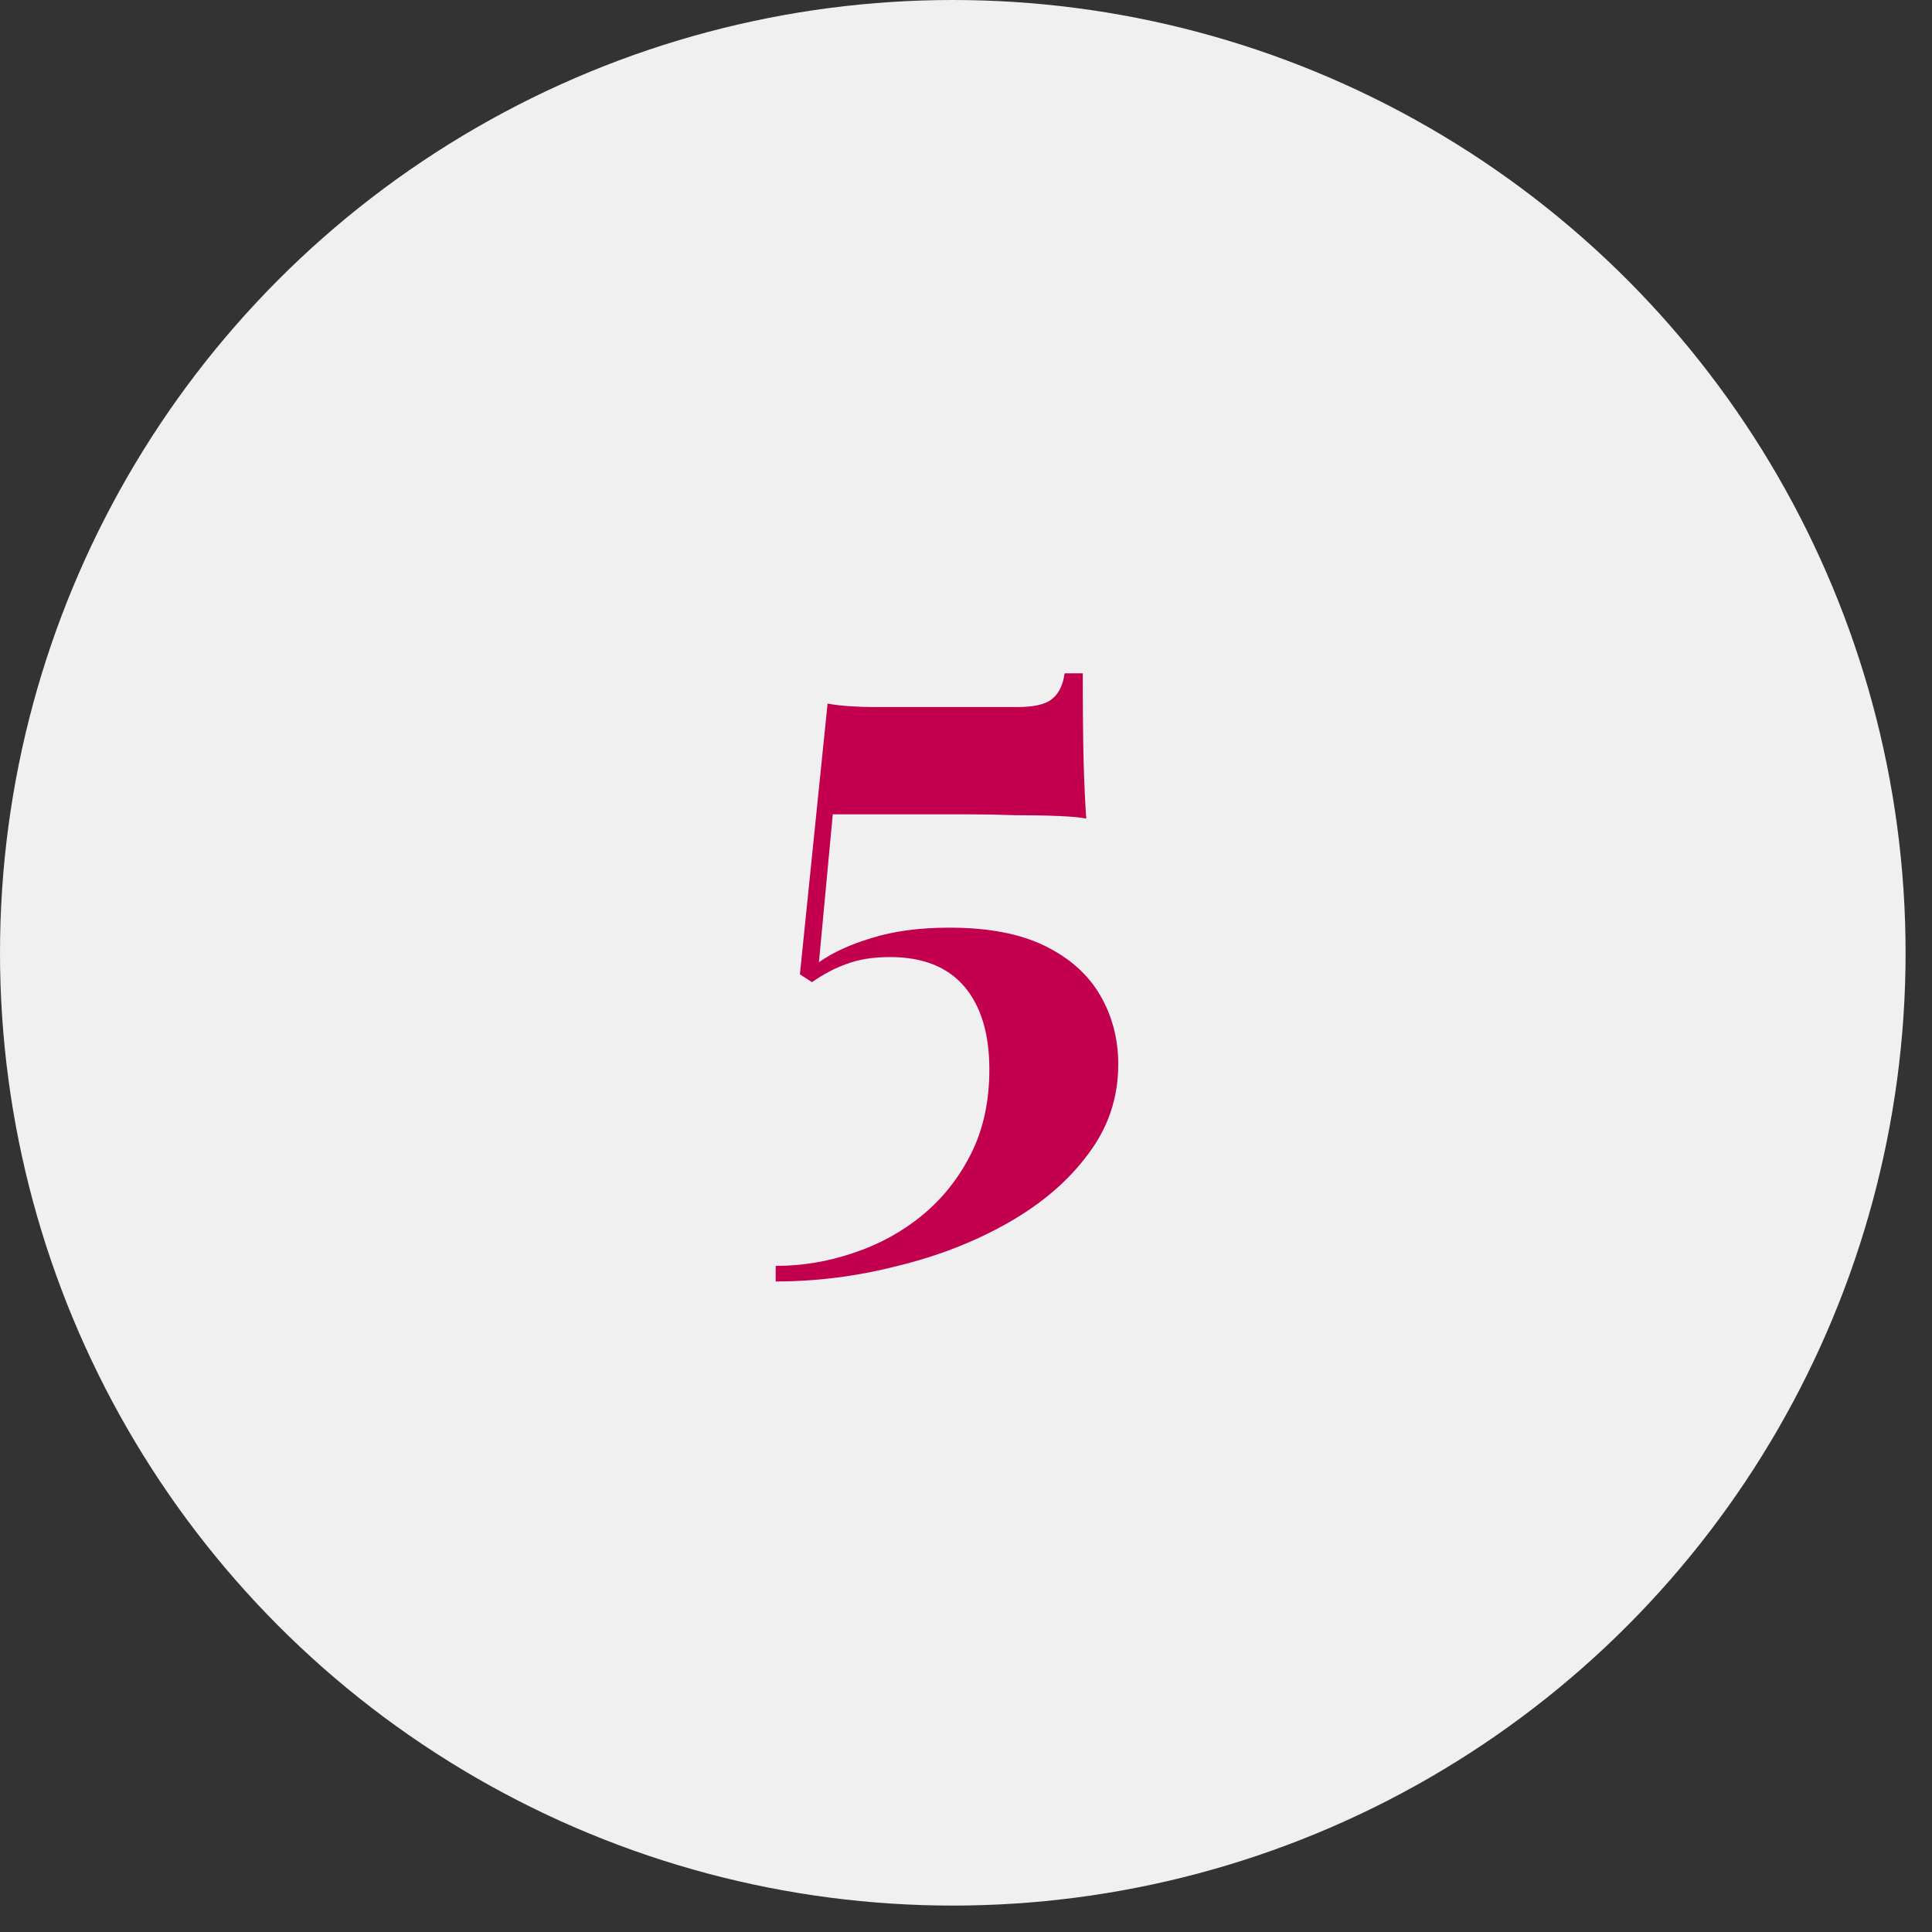 <?xml version="1.0" encoding="UTF-8"?> <svg xmlns="http://www.w3.org/2000/svg" width="67" height="67" viewBox="0 0 67 67" fill="none"><rect x="0" y="0" width="67" height="67" fill="#333333" stroke="none"/><circle cx="33.042" cy="33.042" r="33.042" fill="#F0F0F0"></circle><path d="M37.55 23.35C37.55 24.67 37.56 25.7 37.58 26.44C37.6 27.16 37.63 27.81 37.67 28.39C37.51 28.35 37.2 28.32 36.74 28.3C36.3 28.28 35.79 28.27 35.21 28.27C34.63 28.25 34.06 28.24 33.5 28.24H28.88L28.4 33.37C28.88 33.03 29.49 32.75 30.23 32.53C30.99 32.29 31.89 32.17 32.93 32.17C34.27 32.17 35.37 32.38 36.23 32.8C37.09 33.22 37.73 33.79 38.15 34.51C38.57 35.23 38.78 36.03 38.78 36.91C38.78 38.07 38.43 39.11 37.73 40.03C37.05 40.95 36.13 41.74 34.97 42.4C33.81 43.06 32.53 43.56 31.13 43.9C29.73 44.26 28.32 44.44 26.9 44.44V43.9C27.82 43.9 28.72 43.75 29.6 43.45C30.5 43.15 31.3 42.71 32 42.13C32.7 41.55 33.26 40.84 33.68 40C34.1 39.16 34.31 38.19 34.31 37.09C34.31 35.85 34.02 34.89 33.44 34.21C32.86 33.53 32 33.19 30.86 33.19C30.28 33.19 29.78 33.27 29.36 33.43C28.96 33.57 28.56 33.78 28.16 34.06L27.74 33.79L28.7 24.4C28.92 24.44 29.17 24.47 29.45 24.49C29.75 24.51 30.04 24.52 30.32 24.52H35.27C35.85 24.52 36.25 24.43 36.47 24.25C36.71 24.07 36.86 23.77 36.92 23.35H37.55Z" fill="#C3004D"></path></svg> 
